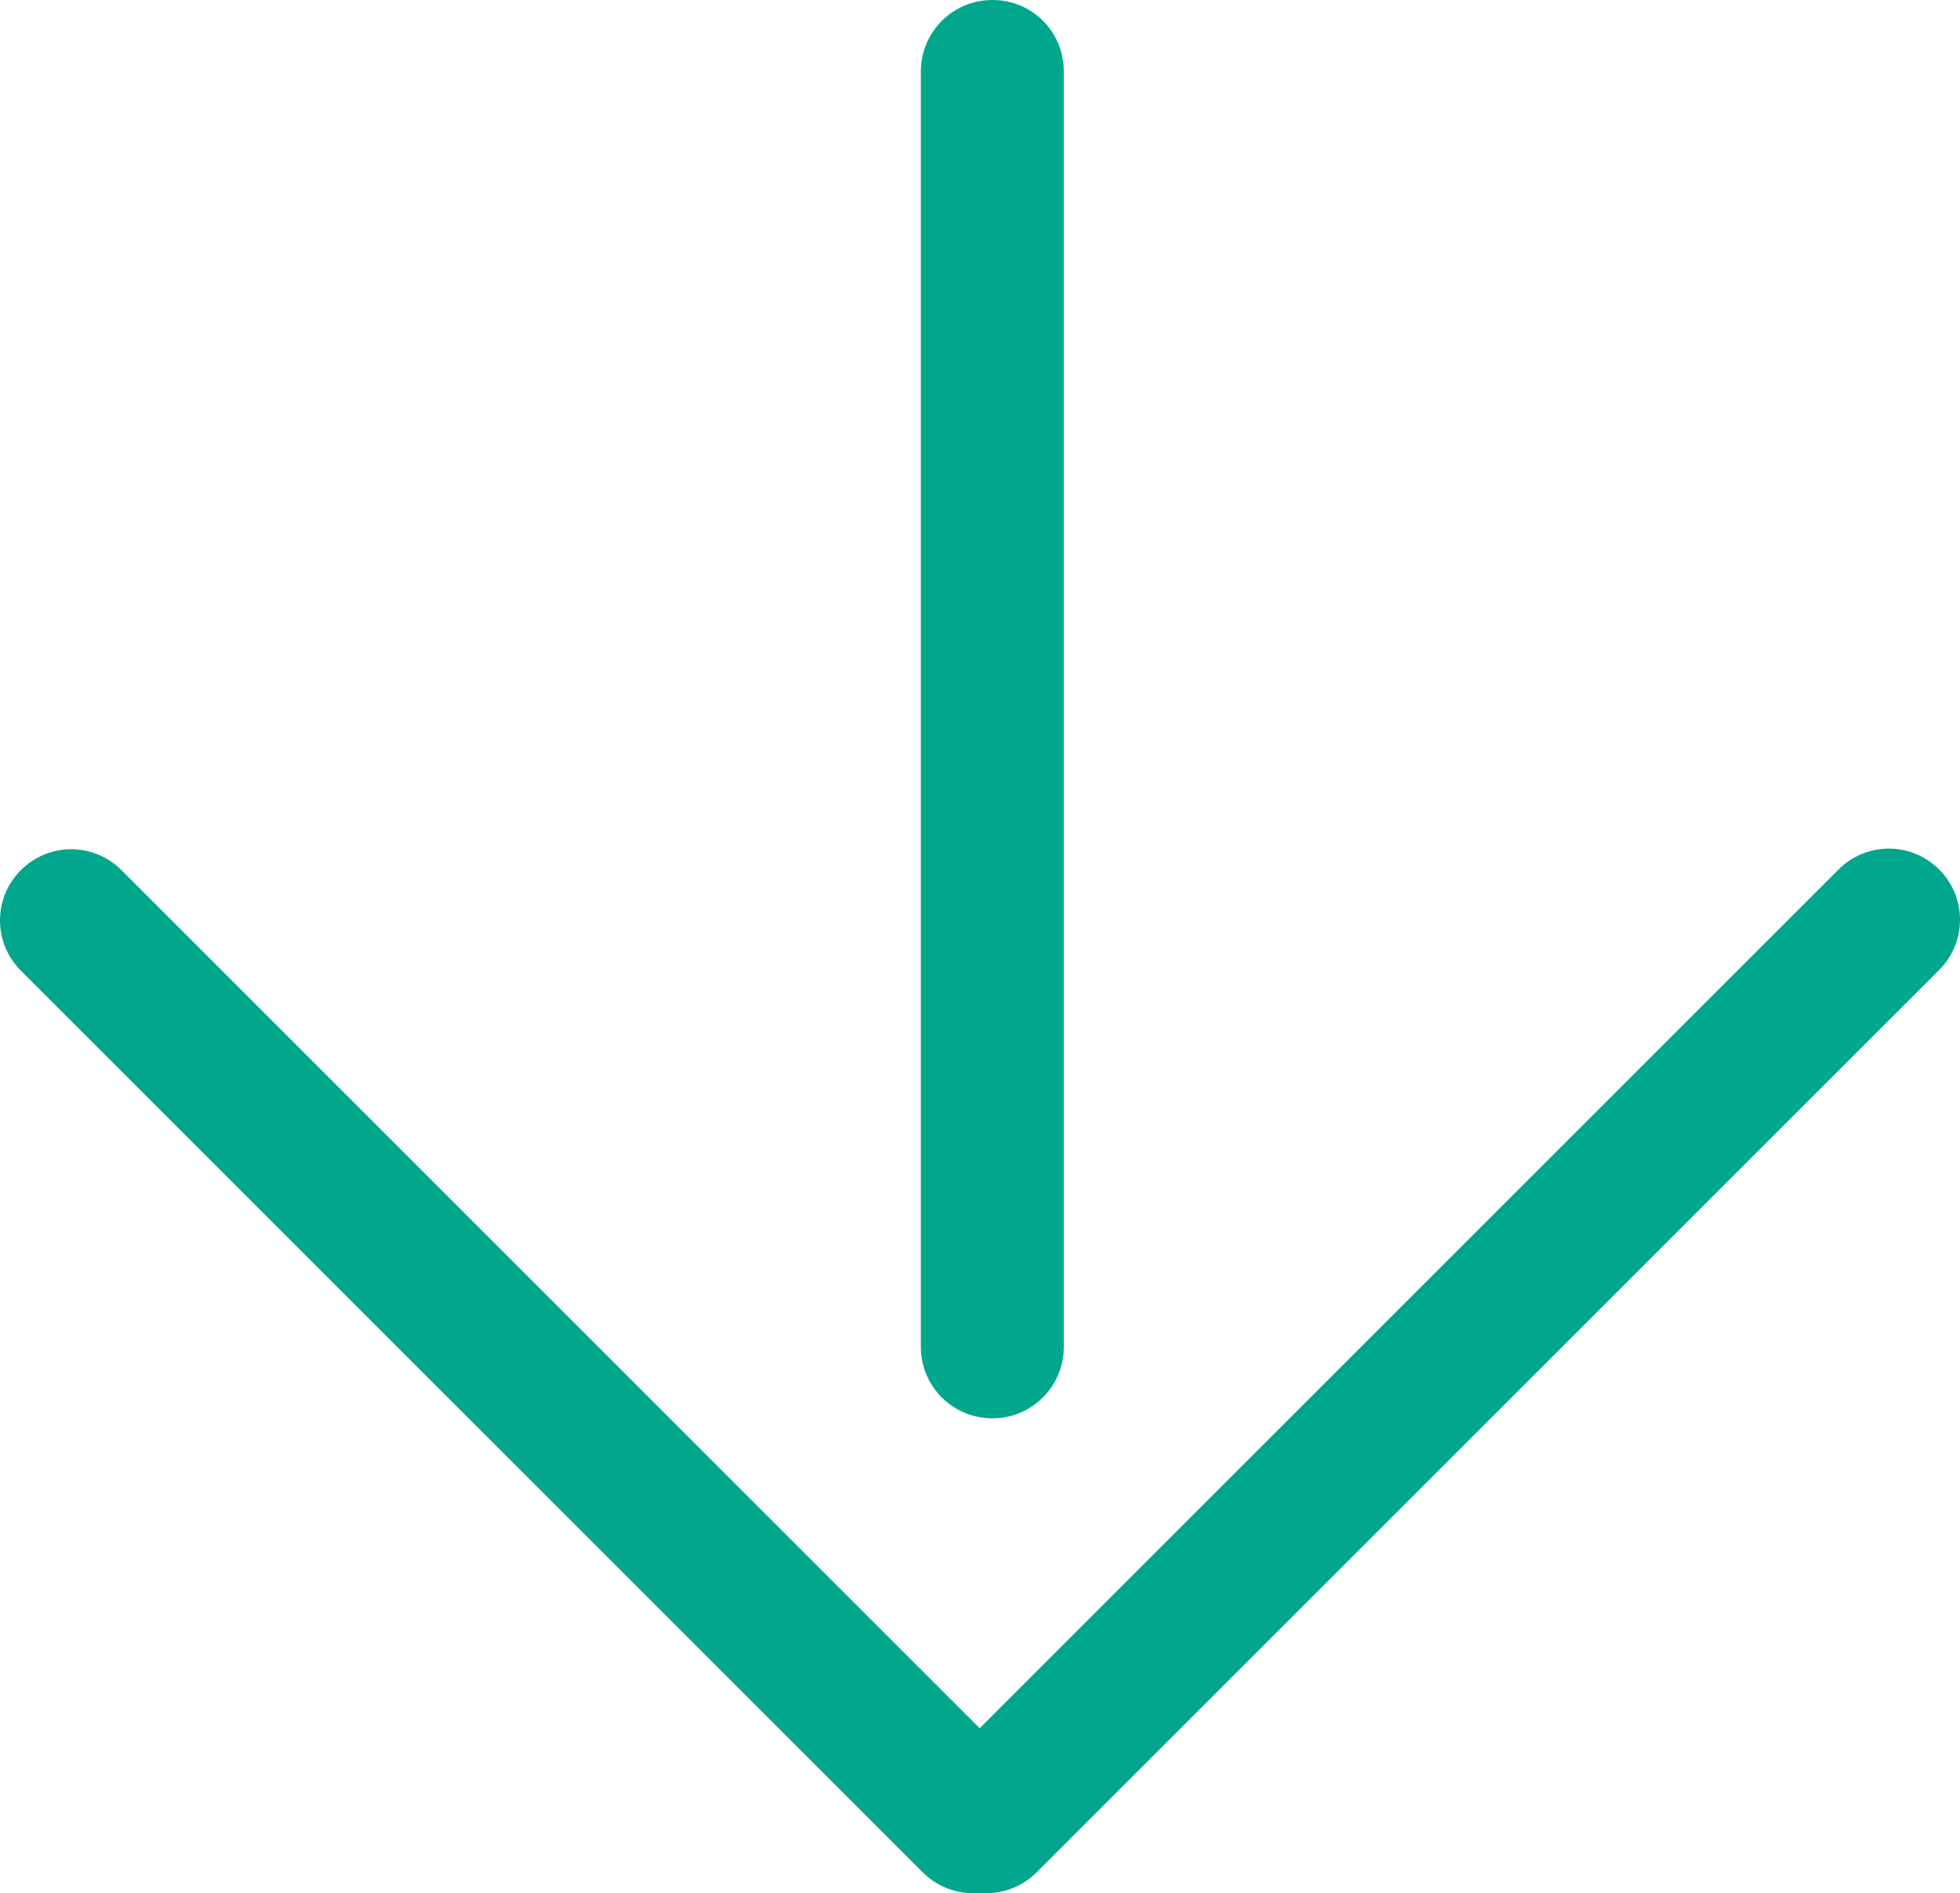 <?xml version="1.0" encoding="UTF-8"?>
<svg id="Layer_2" data-name="Layer 2" xmlns="http://www.w3.org/2000/svg" viewBox="0 0 30.99 29.94">
  <defs>
    <style>
      .cls-1 {
        fill: #00a78d;
      }
    </style>
  </defs>
  <g id="_イヤー_1" data-name="レイヤー 1">
    <g>
      <path class="cls-1" d="M15.69,22.43c-.62,0-1.13-.5-1.13-1.13V1.13c0-.62,.5-1.13,1.13-1.13s1.13,.5,1.13,1.13V21.3c0,.62-.5,1.13-1.13,1.13Z"/>
      <path class="cls-1" d="M15.39,29.94c-.29,0-.58-.11-.8-.33L.33,15.35c-.44-.44-.44-1.15,0-1.59,.44-.44,1.15-.44,1.59,0l14.27,14.27c.44,.44,.44,1.15,0,1.59-.22,.22-.51,.33-.8,.33Z"/>
      <path class="cls-1" d="M15.6,29.94c-.29,0-.58-.11-.8-.33-.44-.44-.44-1.15,0-1.59l14.27-14.27c.44-.44,1.15-.44,1.59,0,.44,.44,.44,1.15,0,1.59l-14.27,14.27c-.22,.22-.51,.33-.8,.33Z"/>
    </g>
  </g>
</svg>